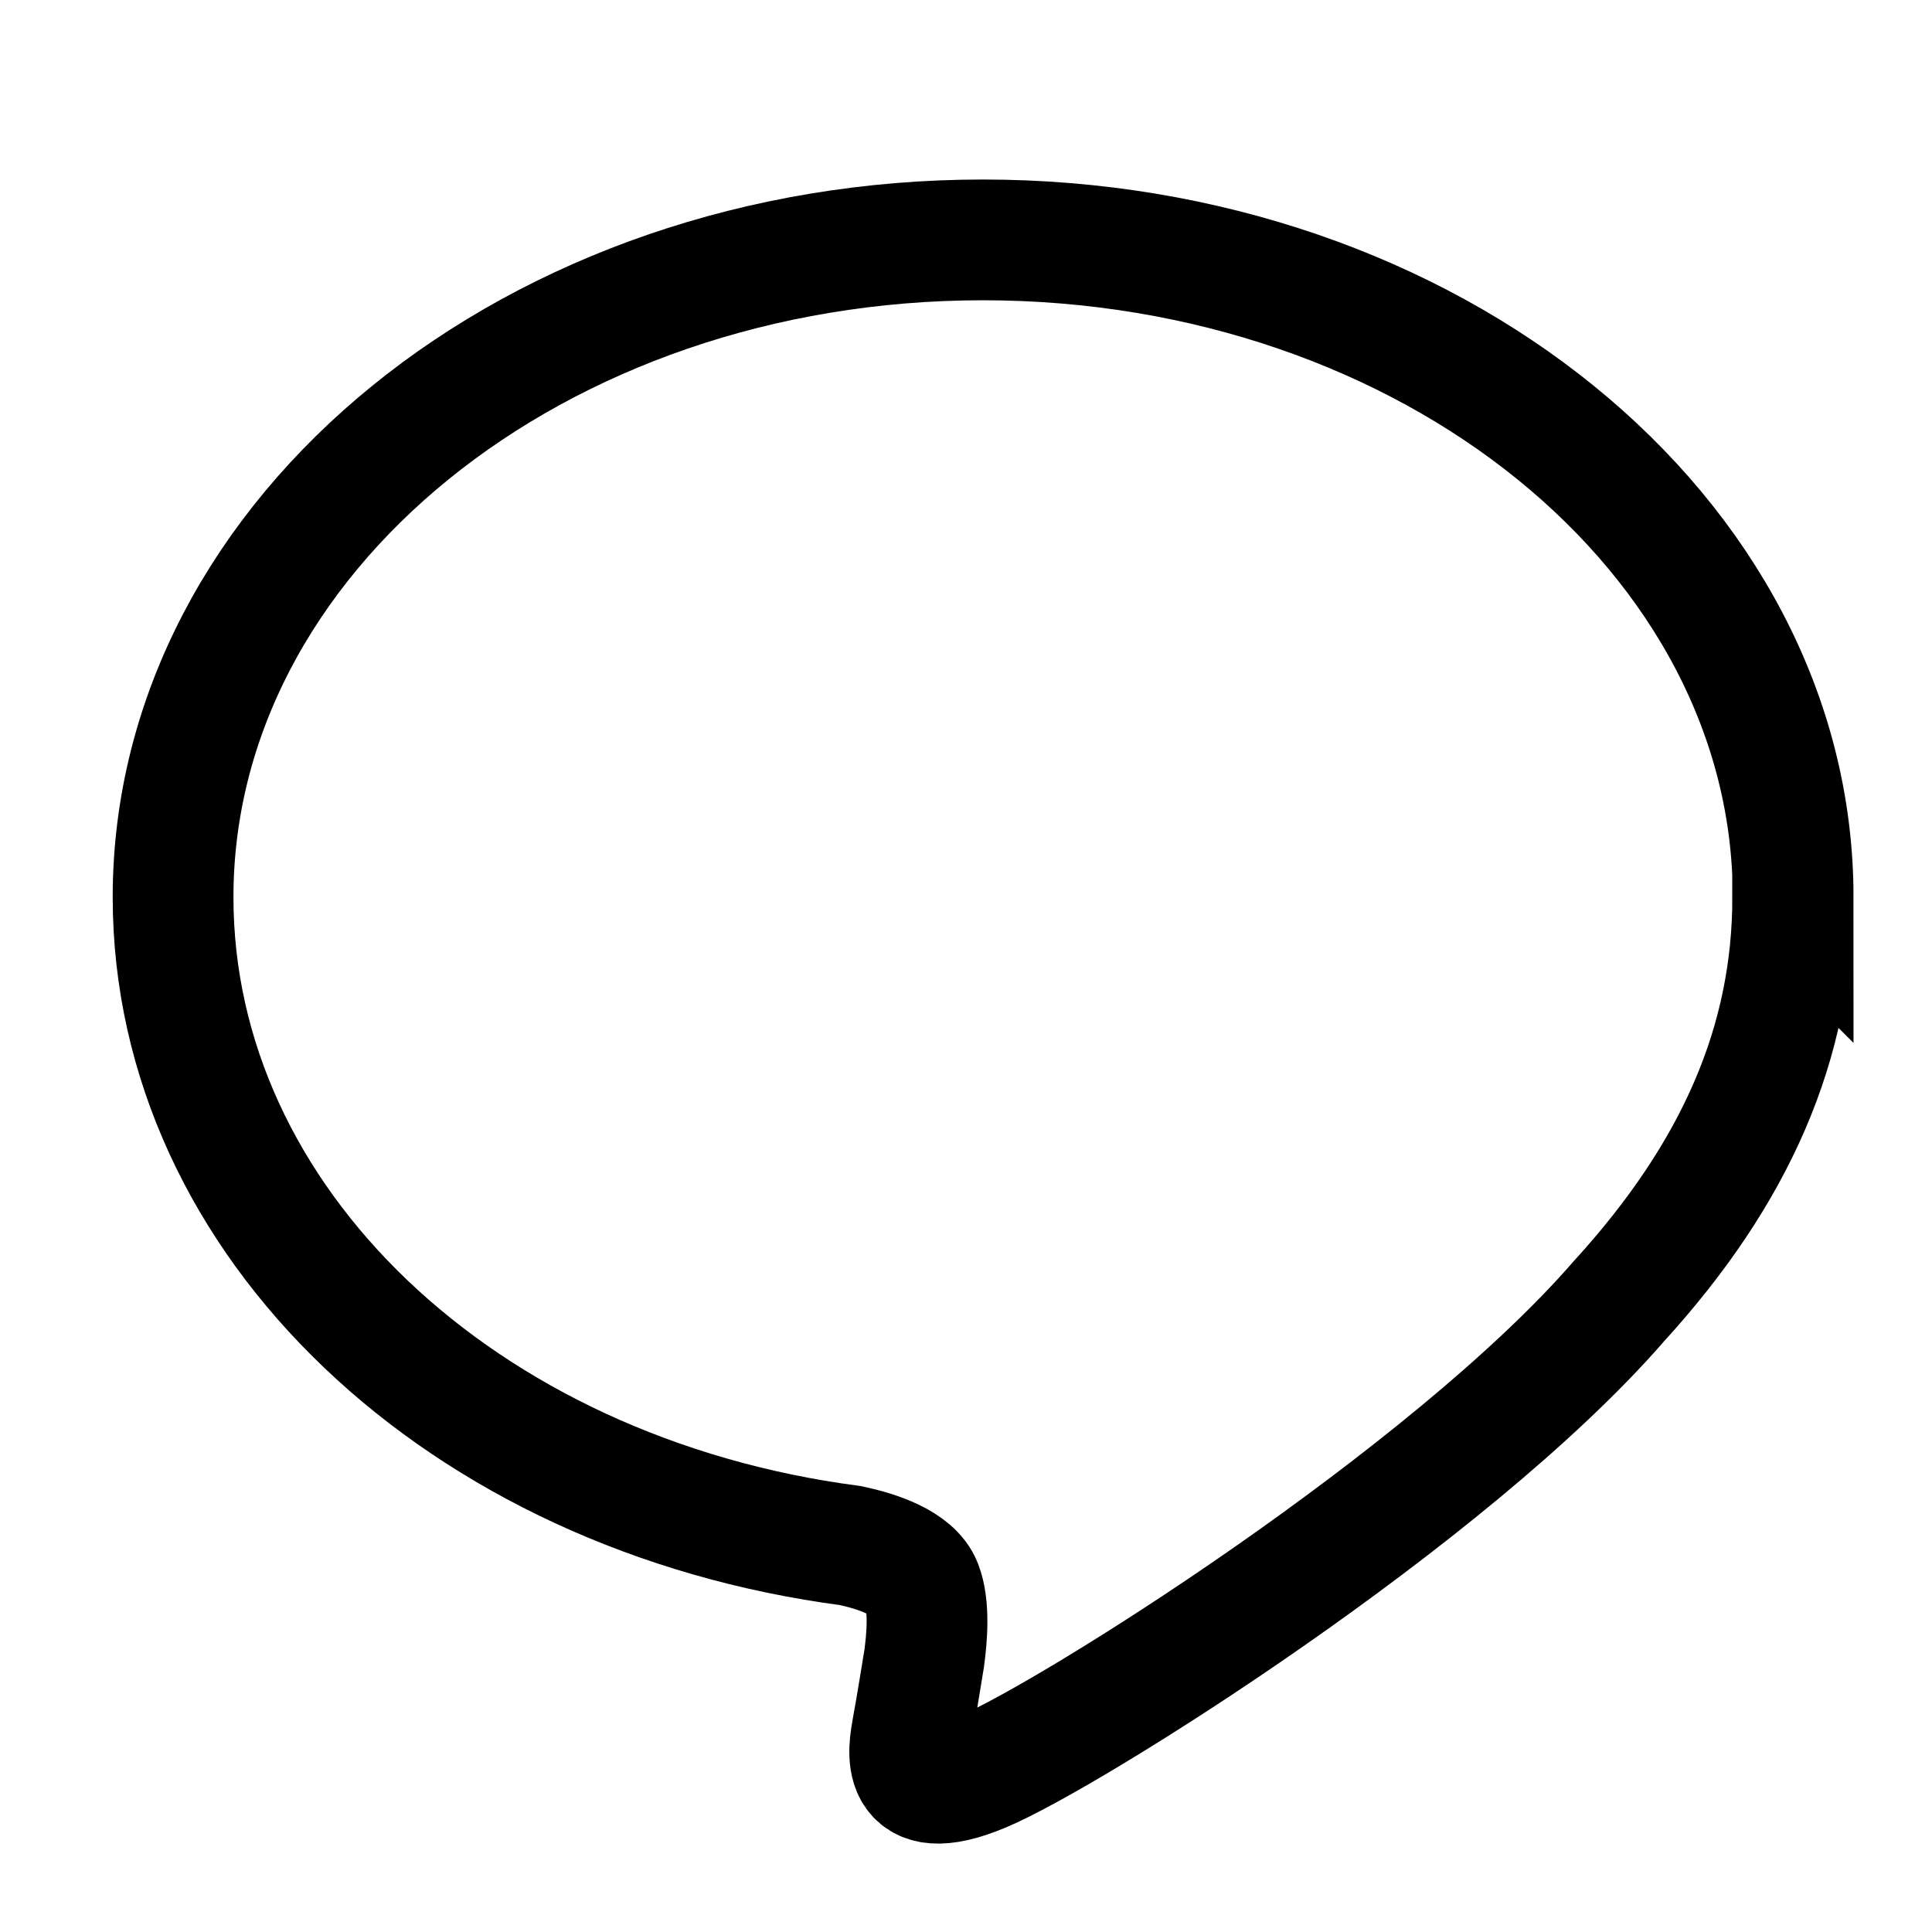 <?xml version="1.0" encoding="UTF-8"?>
<svg id="_レイヤー_1" data-name="レイヤー_1" xmlns="http://www.w3.org/2000/svg" version="1.1" viewBox="0 0 48 48">
  <!-- Generator: Adobe Illustrator 29.8.1, SVG Export Plug-In . SVG Version: 2.1.1 Build 2)  -->
  <defs>
    <style>
      .st0 {
        fill: none;
        stroke: #000;
        stroke-miterlimit: 10;
        stroke-width: 3px;
      }
    </style>
  </defs>
  <path class="st0" d="M44.55,22.29c0-9.01-9.03-16.33-20.13-16.33S4.3,13.28,4.3,22.29c0,8.07,7.16,14.84,16.83,16.11.66.14,1.55.43,1.77.99.2.51.13,1.31.06,1.82,0,0-.23,1.42-.29,1.72-.09.51-.4,1.99,1.74,1.09,2.15-.9,11.59-6.83,15.81-11.69h0c2.92-3.2,4.32-6.44,4.32-10.05Z"/>
</svg>